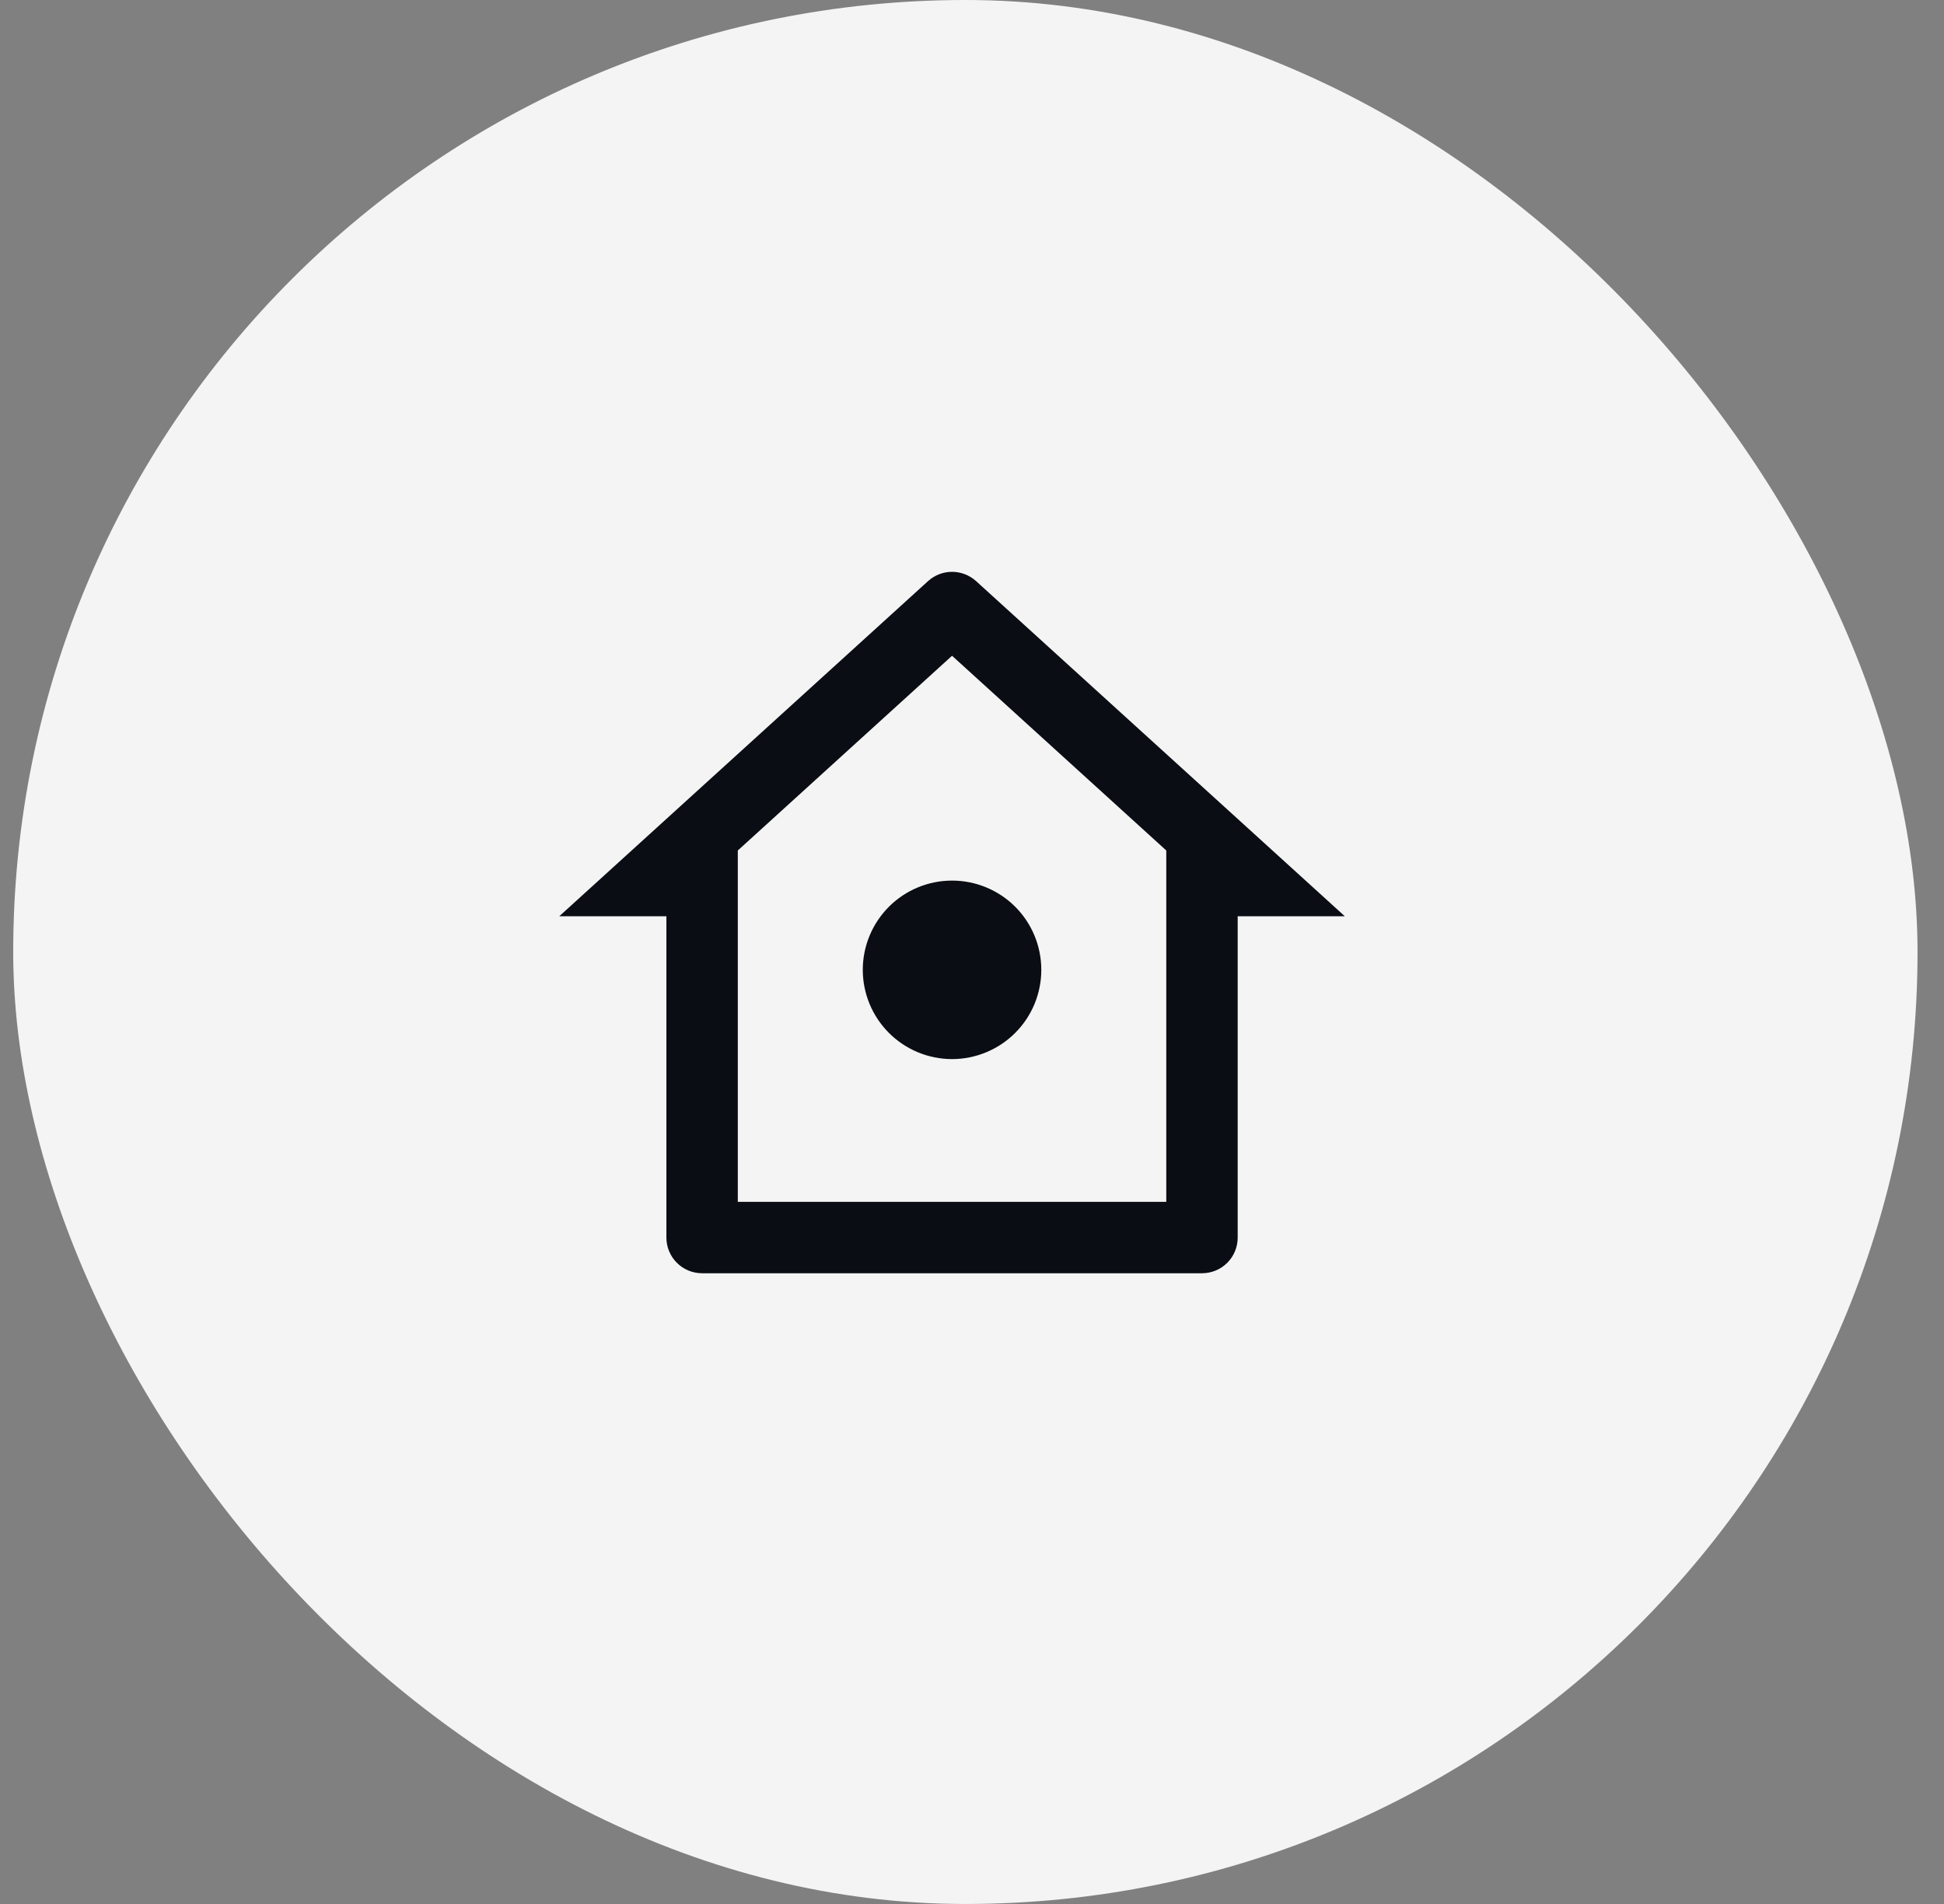 <svg width="49" height="48" viewBox="0 0 49 48" fill="none" xmlns="http://www.w3.org/2000/svg">
<rect x="0" y="0" width="49" height="48" fill="#808080" stroke="none"/>
<rect x="0.333" width="48" height="48" rx="24" fill="#F4F4F4"/>
<path d="M30.297 32.099H17.697C17.459 32.099 17.23 32.005 17.061 31.836C16.892 31.667 16.797 31.438 16.797 31.2V23.099H14.097L23.392 14.65C23.557 14.5 23.773 14.416 23.997 14.416C24.221 14.416 24.437 14.5 24.603 14.65L33.897 23.099H31.197V31.2C31.197 31.438 31.103 31.667 30.934 31.836C30.765 32.005 30.536 32.099 30.297 32.099ZM18.597 30.299H29.397V21.441L23.997 16.532L18.597 21.441V30.299ZM23.997 26.7C23.401 26.7 22.828 26.462 22.407 26.041C21.985 25.619 21.747 25.046 21.747 24.45C21.747 23.853 21.985 23.28 22.407 22.858C22.828 22.437 23.401 22.2 23.997 22.2C24.594 22.2 25.166 22.437 25.588 22.858C26.01 23.28 26.247 23.853 26.247 24.45C26.247 25.046 26.01 25.619 25.588 26.041C25.166 26.462 24.594 26.7 23.997 26.7Z" fill="#0A0D14"/>
</svg>
